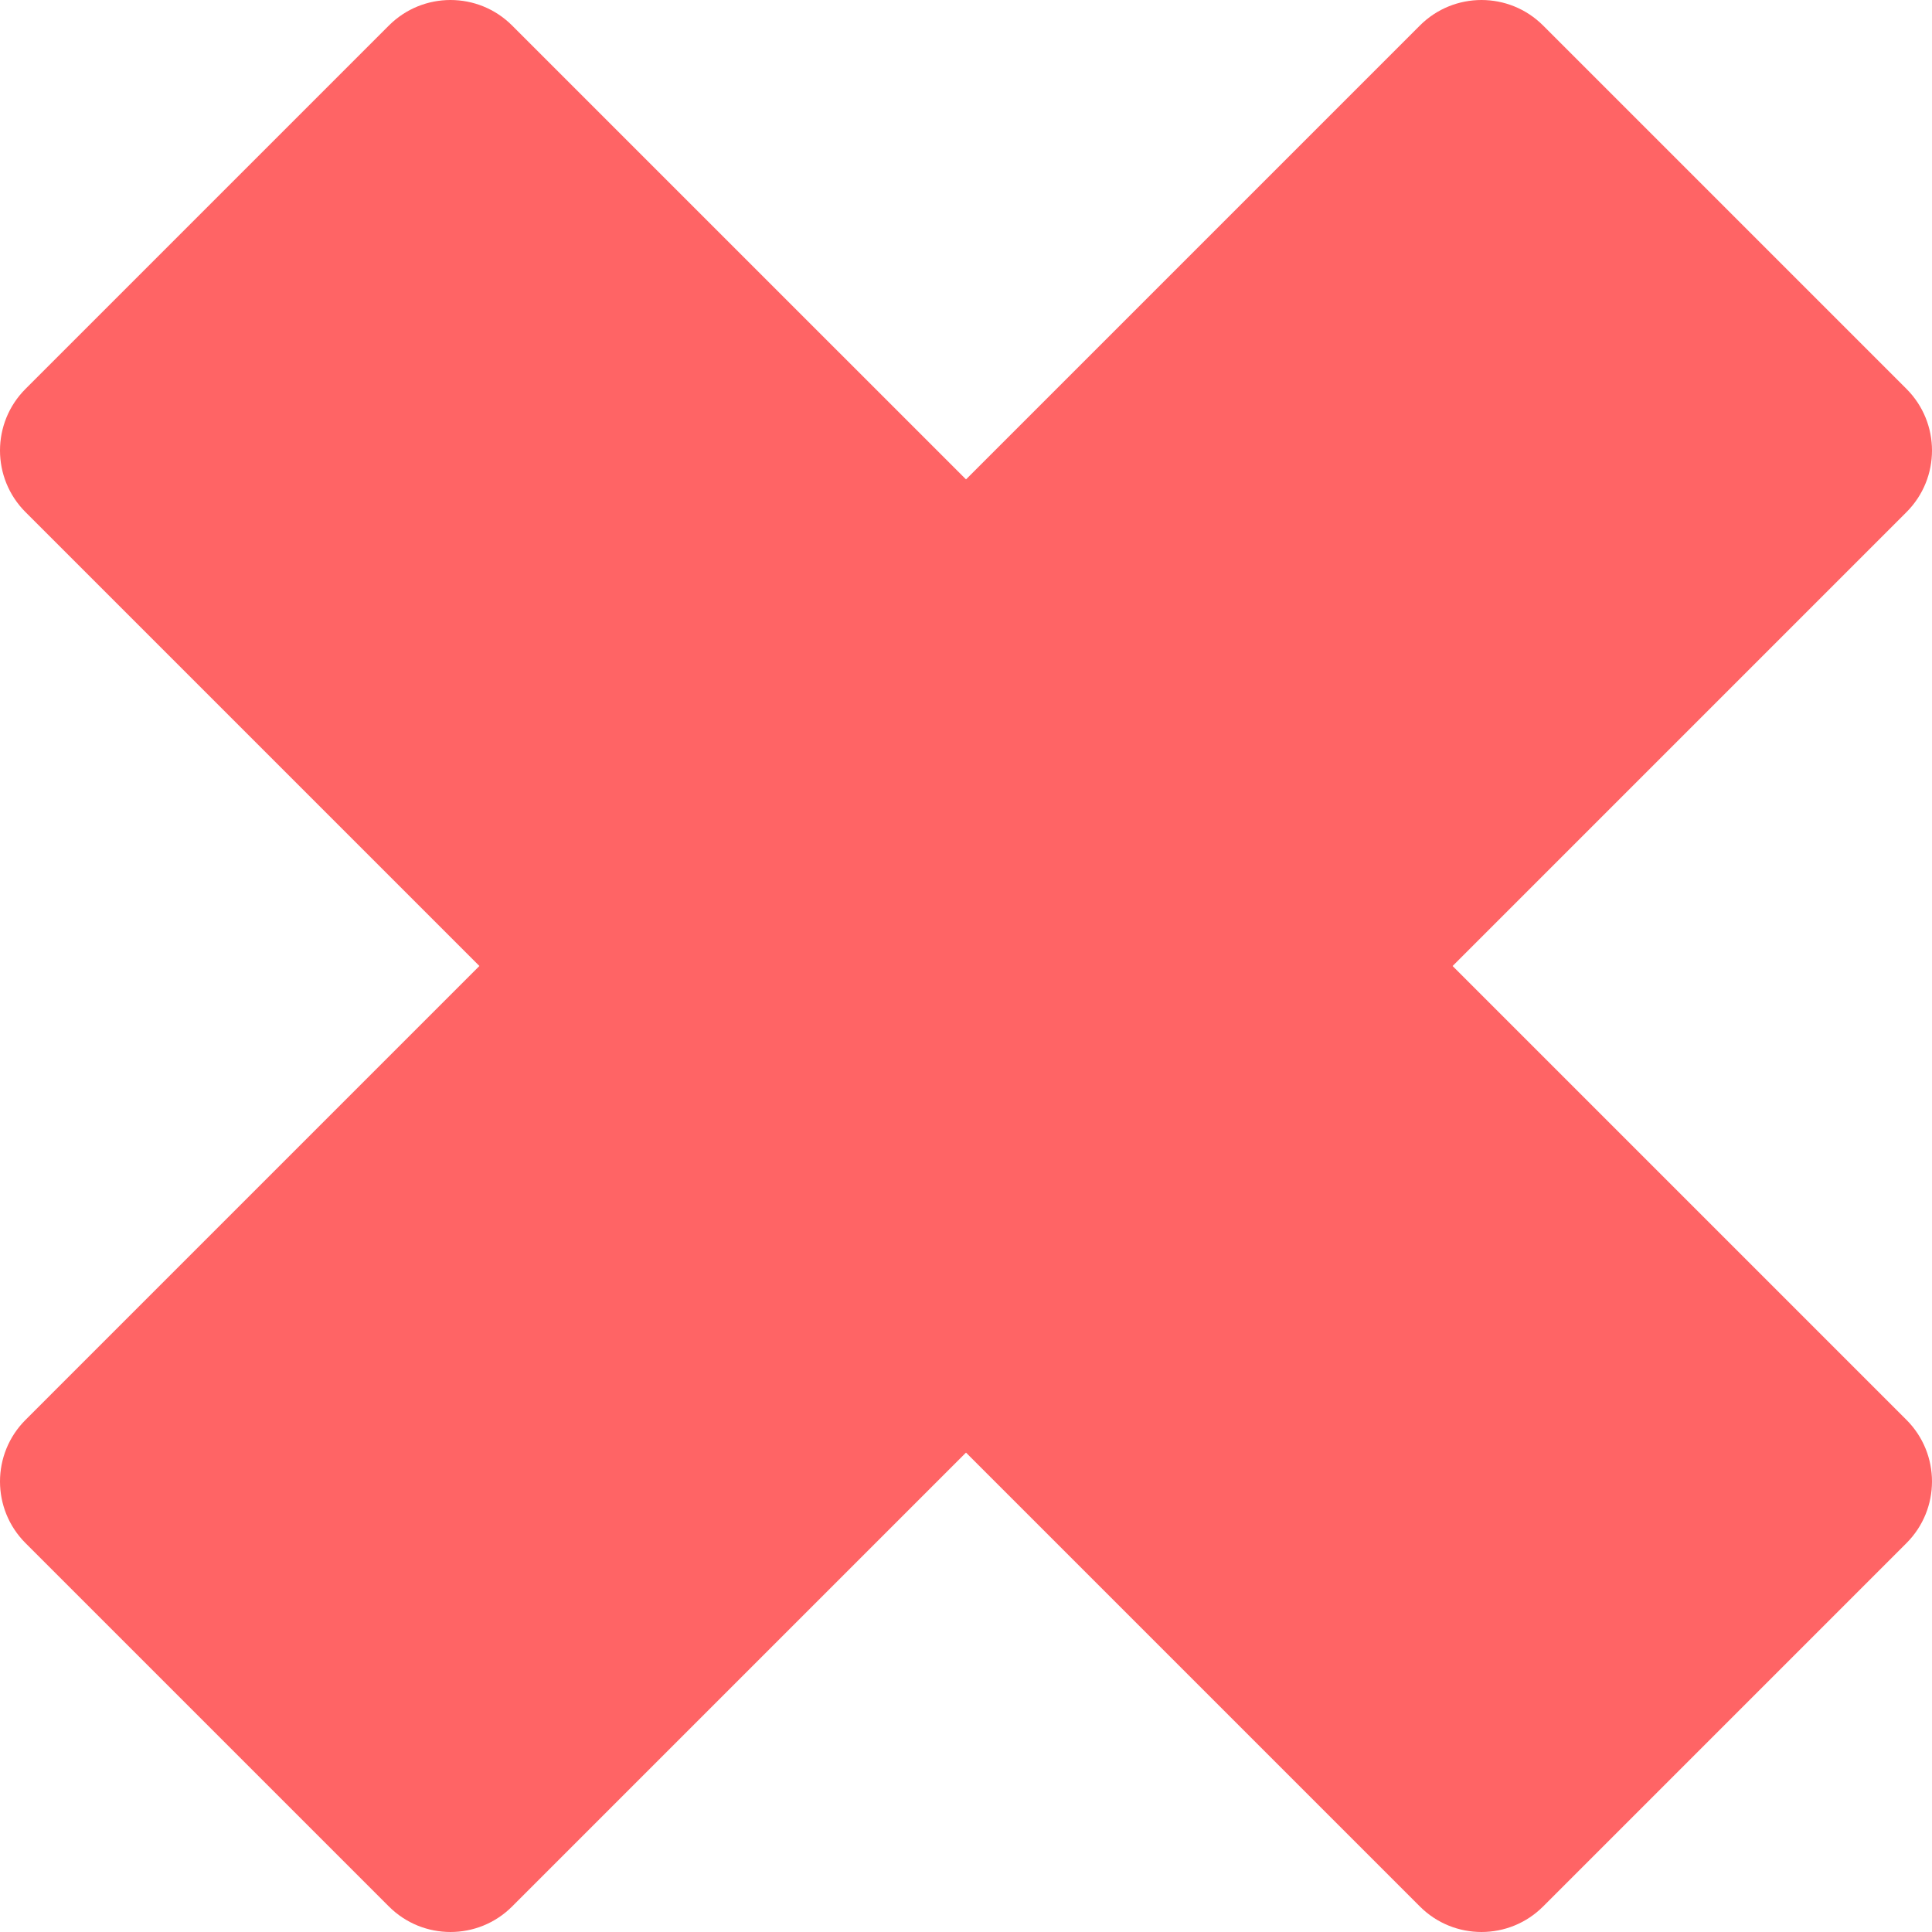<?xml version="1.0" encoding="UTF-8"?> <!-- Generator: Adobe Illustrator 19.0.0, SVG Export Plug-In . SVG Version: 6.00 Build 0) --> <svg xmlns="http://www.w3.org/2000/svg" xmlns:xlink="http://www.w3.org/1999/xlink" id="Layer_1" x="0px" y="0px" viewBox="0 0 511.999 511.999" style="enable-background:new 0 0 511.999 511.999;" xml:space="preserve"> <path style="fill:#FF6465;" d="M384.955,256l120.28-120.28c9.019-9.019,9.019-23.642,0-32.66L408.94,6.765 c-9.019-9.019-23.642-9.019-32.66,0l-120.28,120.28L135.718,6.765c-9.019-9.019-23.642-9.019-32.66,0L6.764,103.058 c-9.019,9.019-9.019,23.642,0,32.66l120.28,120.28L6.764,376.28c-9.019,9.019-9.019,23.642,0,32.66l96.295,96.294 c9.019,9.019,23.642,9.019,32.66,0l120.28-120.28l120.28,120.28c9.019,9.019,23.642,9.019,32.66,0l96.295-96.294 c9.019-9.019,9.019-23.642,0-32.66L384.955,256z"></path> <g> </g> <g> </g> <g> </g> <g> </g> <g> </g> <g> </g> <g> </g> <g> </g> <g> </g> <g> </g> <g> </g> <g> </g> <g> </g> <g> </g> <g> </g> </svg> 